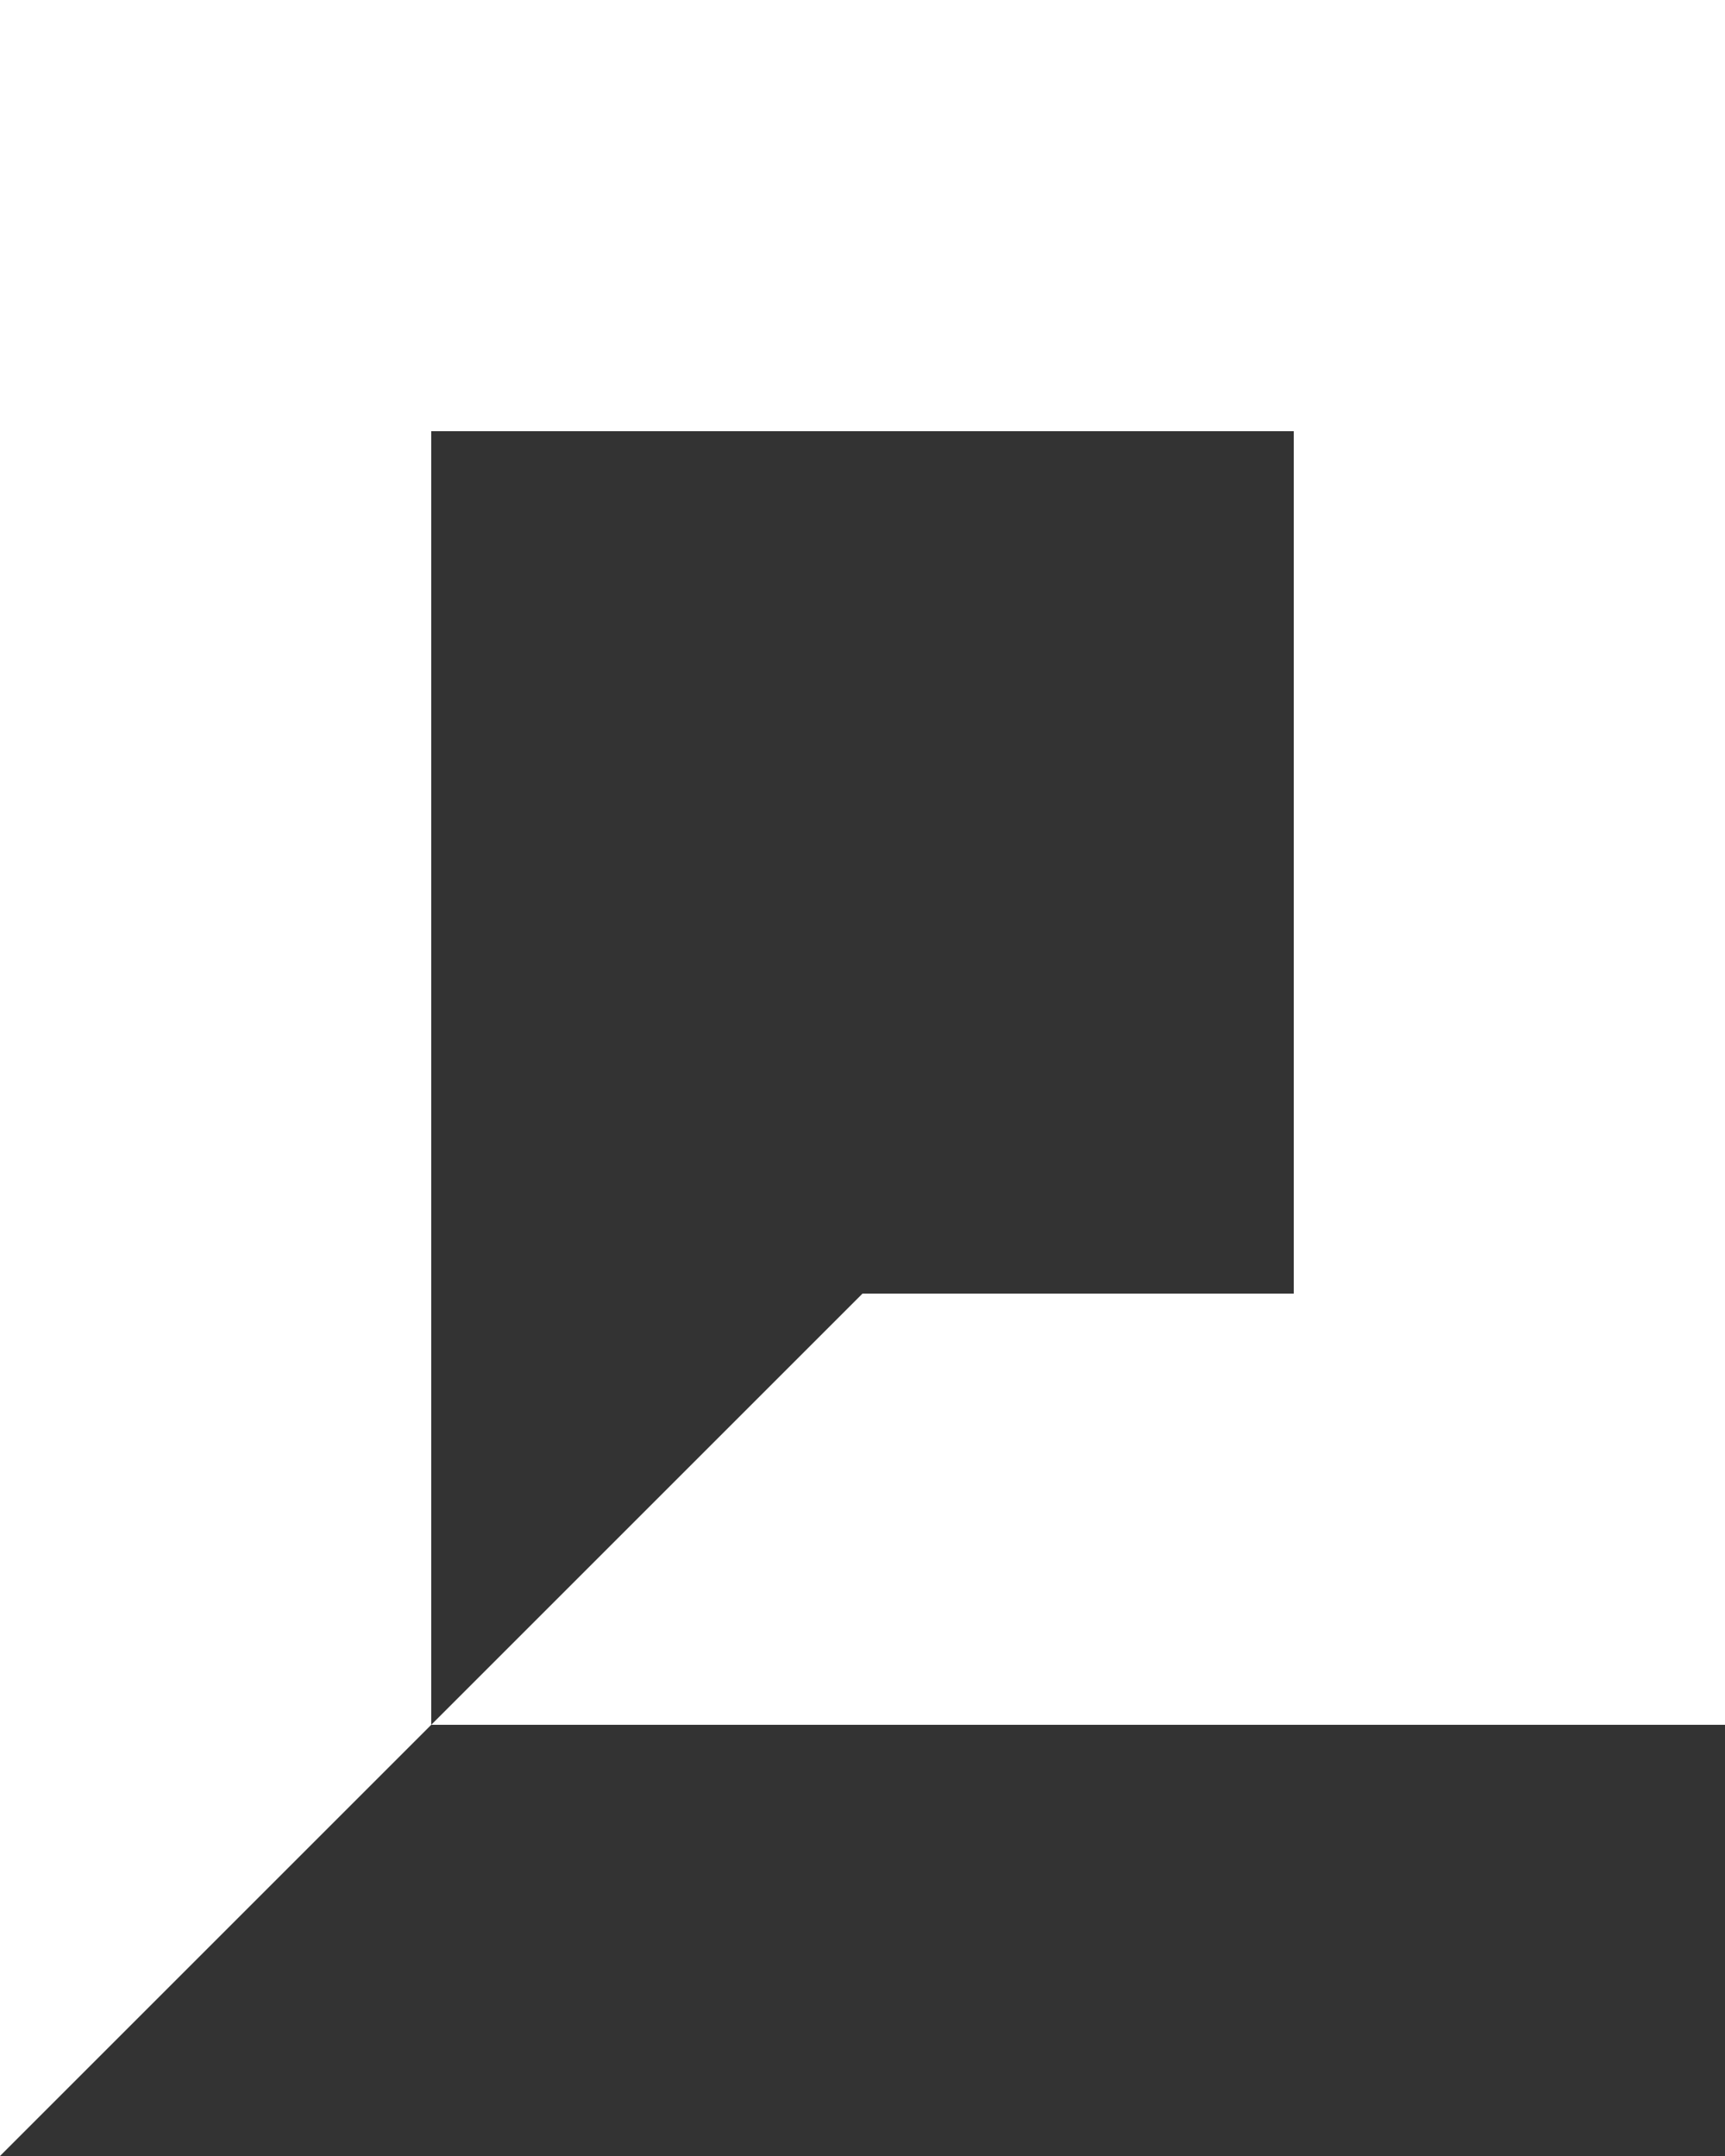 <svg xmlns="http://www.w3.org/2000/svg" viewBox="0 0 53.552 66.94"><rect x="0" y="0" width="53.552" height="66.94" fill="#333333" stroke="none"/><defs><style>.a{fill:#fff;}</style></defs><g transform="translate(0 121.404)"><g transform="translate(0 -121.404)"><path class="a" d="M0,0V66.94L13.388,53.552V13.388H40.164V40.164H26.776L13.388,53.552H53.552V0Z"/></g></g></svg>